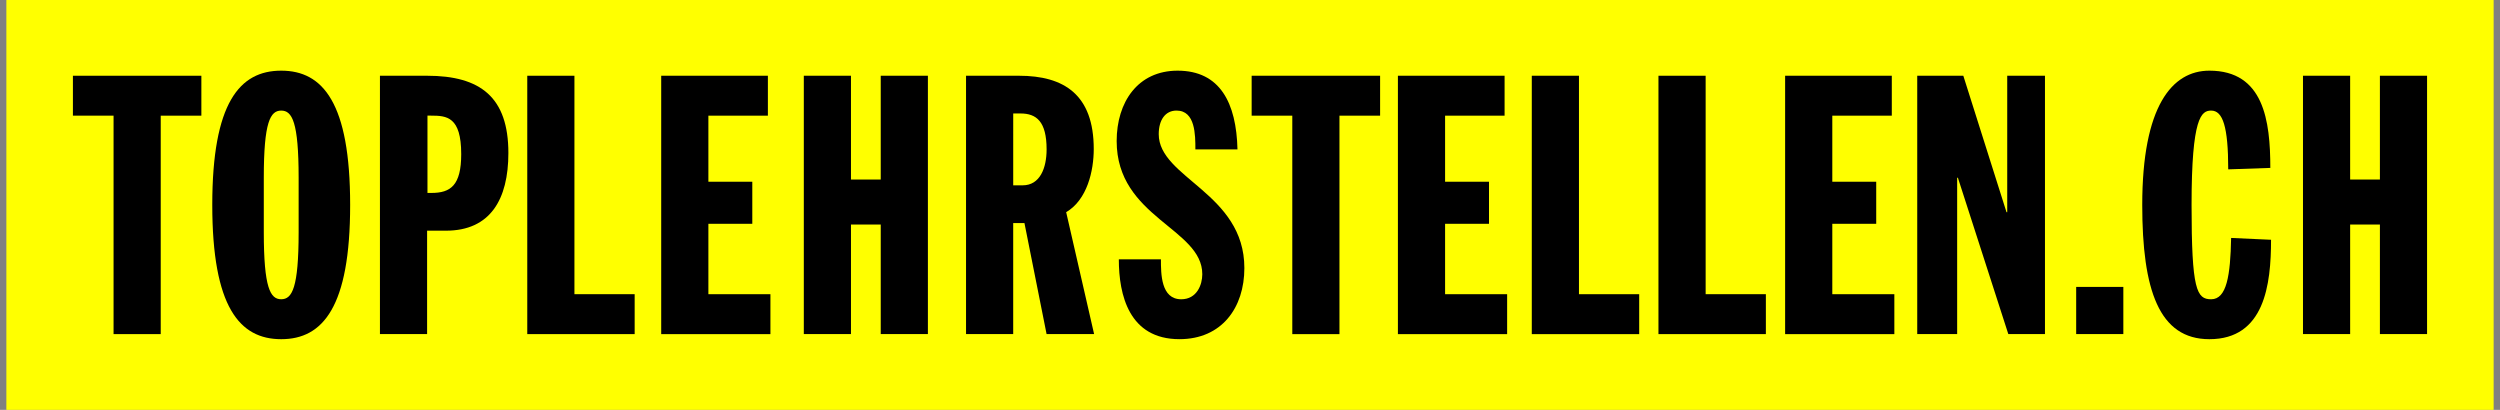 <?xml version="1.0" encoding="utf-8"?>
<!-- Generator: Adobe Illustrator 24.1.2, SVG Export Plug-In . SVG Version: 6.00 Build 0)  -->
<svg xmlns="http://www.w3.org/2000/svg" version="1.1" width="122" height="20"><rect width="100%" height="100%" fill="#808080" stroke="none"/><svg xmlns:xlink="http://www.w3.org/1999/xlink" version="1.1" id="Ebene_1" x="0" y="0" width="122" height="20" viewBox="0 0 143.925 23.715" enable-background="new 0 0 143.925 23.715" xml:space="preserve">
<g>
	<rect fill="#FFFF00" width="143.925" height="23.715"/>
	<g>
		<path d="M6.203,6.692H3.851V4.383h7.433v2.31H8.932v12.64H6.203V6.692z"/>
		<path d="M15.904,4.089c2.415,0,3.989,1.869,3.989,7.769s-1.575,7.769-3.989,7.769    s-3.989-1.869-3.989-7.769S13.49,4.089,15.904,4.089z M14.896,13.432    c0,3.233,0.378,3.884,1.008,3.884c0.63,0,1.008-0.651,1.008-3.884v-3.149    c0-3.233-0.378-3.884-1.008-3.884c-0.63,0-1.008,0.651-1.008,3.884V13.432z"/>
		<path d="M21.617,4.383h2.729c3.086,0,4.703,1.239,4.703,4.472c0,2.688-1.05,4.493-3.611,4.493h-1.092    v5.984h-2.729V4.383z M24.367,11.164h0.231c1.113,0,1.722-0.441,1.722-2.247    c0-2.163-0.84-2.226-1.743-2.226h-0.21V11.164z"/>
		<path d="M30.142,4.383h2.729v12.64h3.485v2.31H30.142V4.383z"/>
		<path d="M37.892,4.383h6.173v2.31h-3.443v3.821h2.541v2.436h-2.541v4.073h3.59v2.31h-6.32V4.383z    "/>
		<path d="M46.144,4.383h2.729v6.005h1.722V4.383h2.729v14.949h-2.729v-6.341h-1.722v6.341h-2.729    V4.383z"/>
		<path d="M55.531,4.383h3.065c2.604,0,4.325,1.092,4.325,4.241c0,1.26-0.378,2.939-1.596,3.653    l1.617,7.055h-2.75l-1.281-6.425h-0.651v6.425h-2.729V4.383z M58.261,10.724h0.546    c1.008,0,1.386-1.008,1.386-2.079c0-1.617-0.588-2.079-1.512-2.079h-0.42V10.724z"/>
		<path d="M66.808,15.007c0,0.84,0,2.31,1.176,2.31c0.903,0,1.218-0.84,1.218-1.449    c0-2.667-4.955-3.275-4.955-7.706c0-2.247,1.218-4.073,3.527-4.073c2.457,0,3.401,1.869,3.464,4.556    h-2.436c0-0.84,0-2.247-1.092-2.247c-0.651,0-1.029,0.546-1.029,1.365    c0,2.541,4.955,3.401,4.955,7.748c0,2.289-1.302,4.115-3.758,4.115    c-2.918,0-3.506-2.562-3.506-4.619H66.808z"/>
		<path d="M74.41,6.692h-2.352V4.383h7.433v2.31h-2.352v12.64h-2.729V6.692z"/>
		<path d="M80.521,4.383h6.173v2.31h-3.443v3.821h2.541v2.436h-2.541v4.073h3.59v2.31h-6.32V4.383z    "/>
		<path d="M88.269,4.383h2.729v12.64h3.485v2.31h-6.215V4.383z"/>
		<path d="M95.599,4.383h2.729v12.64h3.485v2.31h-6.215V4.383z"/>
		<path d="M102.927,4.383h6.173v2.31h-3.443v3.821h2.541v2.436h-2.541v4.073h3.59v2.31h-6.32V4.383    z"/>
		<path d="M110.571,4.383h2.667l2.499,7.895h0.042V4.383h2.184v14.949h-2.121l-2.918-9.049h-0.042v9.049    h-2.31V4.383z"/>
		<path d="M119.769,16.602h2.729v2.729h-2.729V16.602z"/>
		<path d="M128.567,9.8c0-2.478-0.315-3.401-0.987-3.401c-0.567,0-1.134,0.378-1.134,5.459    c0,4.913,0.294,5.459,1.134,5.459c0.903,0,1.113-1.386,1.155-3.548l2.31,0.105    c0,2.604-0.378,5.753-3.569,5.753c-2.918,0-3.884-2.855-3.884-7.769    c0-5.711,1.722-7.769,3.884-7.769c3.149,0,3.527,2.897,3.527,5.627L128.567,9.8z"/>
		<path d="M132.893,4.383h2.729v6.005h1.722V4.383h2.729v14.949h-2.729v-6.341h-1.722v6.341h-2.729    V4.383z"/>
	</g>
</g>
</svg></svg>
